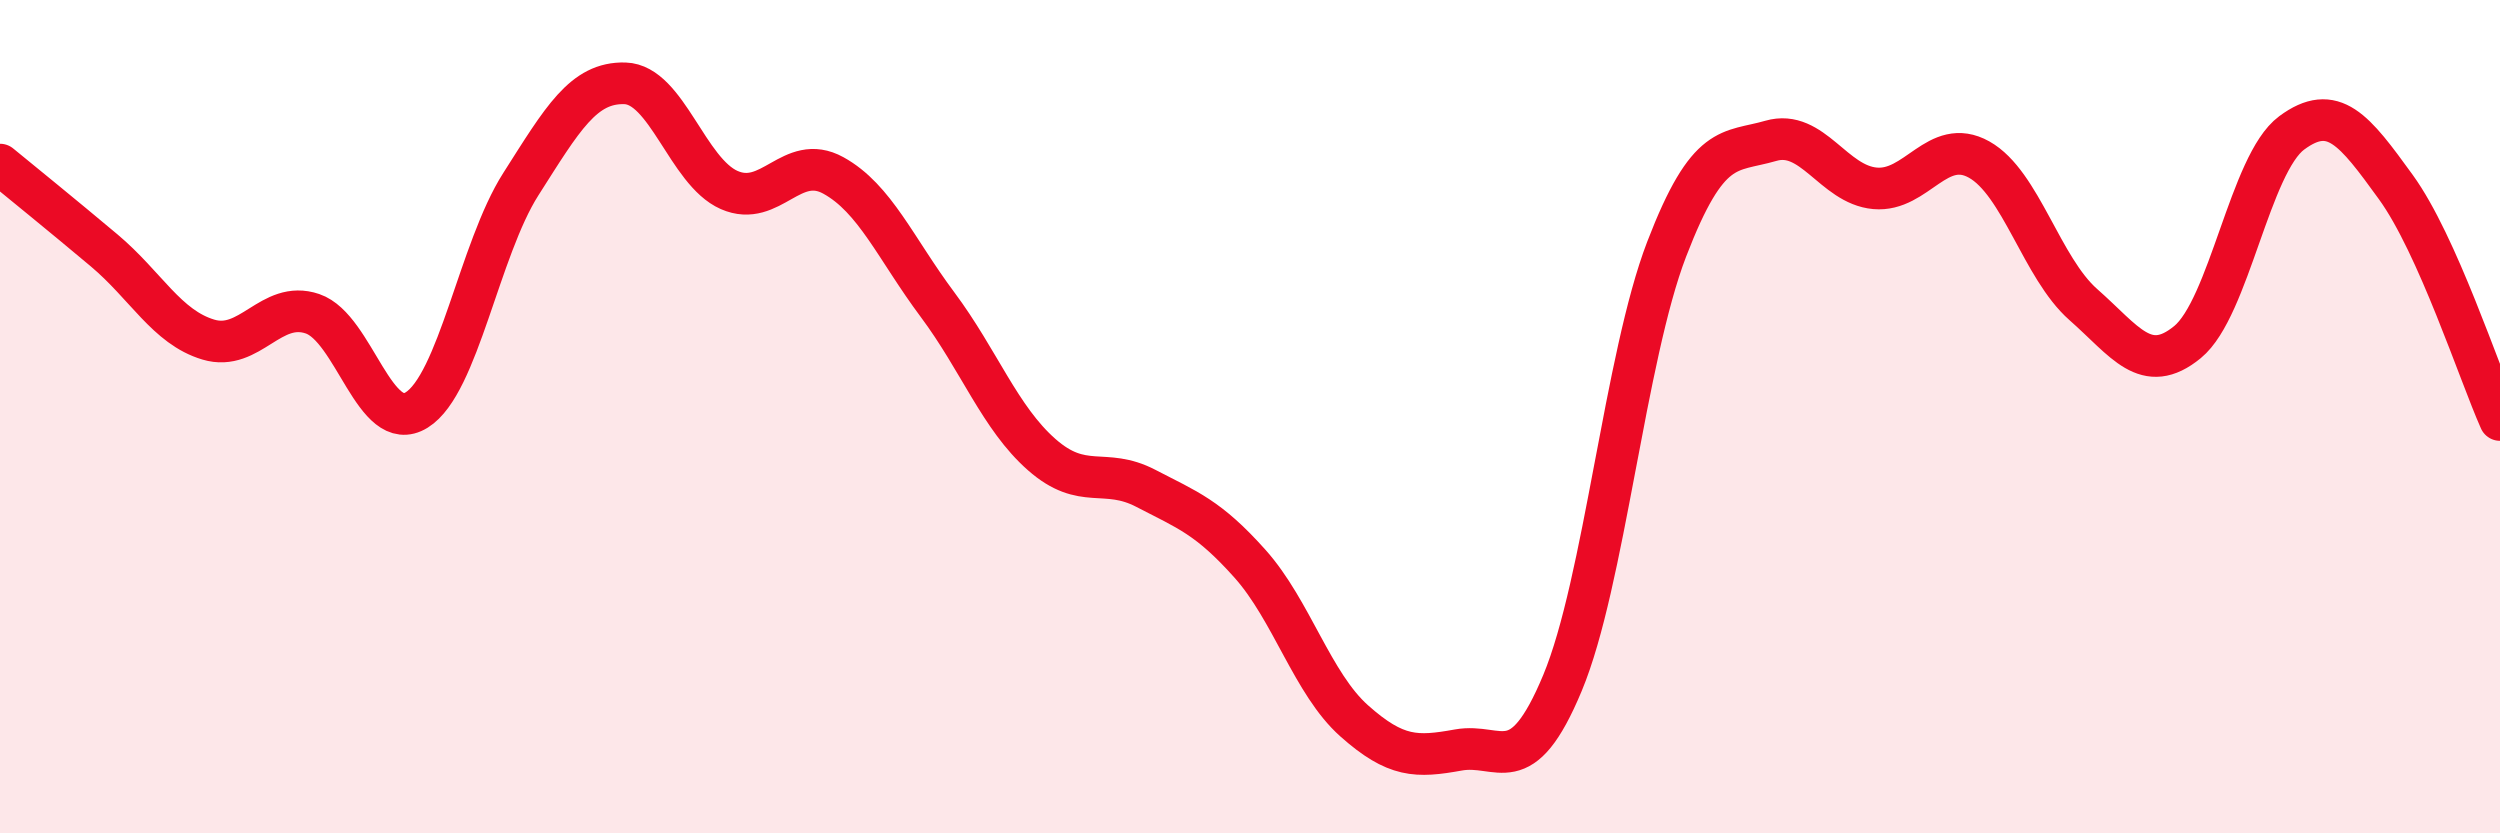 
    <svg width="60" height="20" viewBox="0 0 60 20" xmlns="http://www.w3.org/2000/svg">
      <path
        d="M 0,3.95 C 0.5,4.36 1.5,5.17 2.5,6.01 C 3.5,6.85 4,7.85 5,8.15 C 6,8.45 6.5,7.19 7.5,7.53 C 8.5,7.87 9,10.46 10,9.84 C 11,9.22 11.5,5.99 12.5,4.42 C 13.5,2.85 14,1.97 15,2 C 16,2.03 16.5,4.12 17.5,4.56 C 18.5,5 19,3.66 20,4.21 C 21,4.76 21.5,5.97 22.5,7.31 C 23.5,8.65 24,10.03 25,10.91 C 26,11.79 26.5,11.2 27.5,11.72 C 28.5,12.24 29,12.41 30,13.53 C 31,14.65 31.5,16.41 32.5,17.3 C 33.5,18.19 34,18.18 35,18 C 36,17.82 36.5,18.79 37.5,16.39 C 38.5,13.99 39,8.58 40,5.98 C 41,3.38 41.5,3.67 42.5,3.38 C 43.5,3.09 44,4.43 45,4.52 C 46,4.61 46.5,3.27 47.5,3.83 C 48.5,4.39 49,6.43 50,7.31 C 51,8.19 51.5,9.03 52.5,8.21 C 53.5,7.39 54,3.93 55,3.19 C 56,2.45 56.5,3.11 57.5,4.49 C 58.5,5.87 59.5,8.96 60,10.08L60 20L0 20Z"
        fill="#EB0A25"
        opacity="0.1"
        stroke-linecap="round"
        stroke-linejoin="round"
      />
      <path
        d="M 0,3.95 C 0.5,4.36 1.5,5.17 2.5,6.01 C 3.5,6.85 4,7.85 5,8.15 C 6,8.45 6.5,7.19 7.5,7.53 C 8.5,7.87 9,10.46 10,9.84 C 11,9.22 11.5,5.99 12.5,4.42 C 13.5,2.85 14,1.97 15,2 C 16,2.03 16.5,4.12 17.5,4.56 C 18.5,5 19,3.66 20,4.21 C 21,4.76 21.5,5.97 22.5,7.31 C 23.5,8.65 24,10.03 25,10.91 C 26,11.79 26.5,11.2 27.5,11.72 C 28.5,12.24 29,12.41 30,13.53 C 31,14.65 31.5,16.41 32.5,17.3 C 33.5,18.19 34,18.18 35,18 C 36,17.82 36.5,18.79 37.5,16.39 C 38.5,13.99 39,8.58 40,5.98 C 41,3.38 41.5,3.67 42.5,3.38 C 43.5,3.09 44,4.43 45,4.52 C 46,4.61 46.5,3.27 47.5,3.83 C 48.5,4.39 49,6.43 50,7.31 C 51,8.19 51.5,9.03 52.5,8.21 C 53.5,7.39 54,3.93 55,3.19 C 56,2.45 56.5,3.11 57.5,4.49 C 58.5,5.87 59.5,8.96 60,10.08"
        stroke="#EB0A25"
        stroke-width="1"
        fill="none"
        stroke-linecap="round"
        stroke-linejoin="round"
      />
    </svg>
  